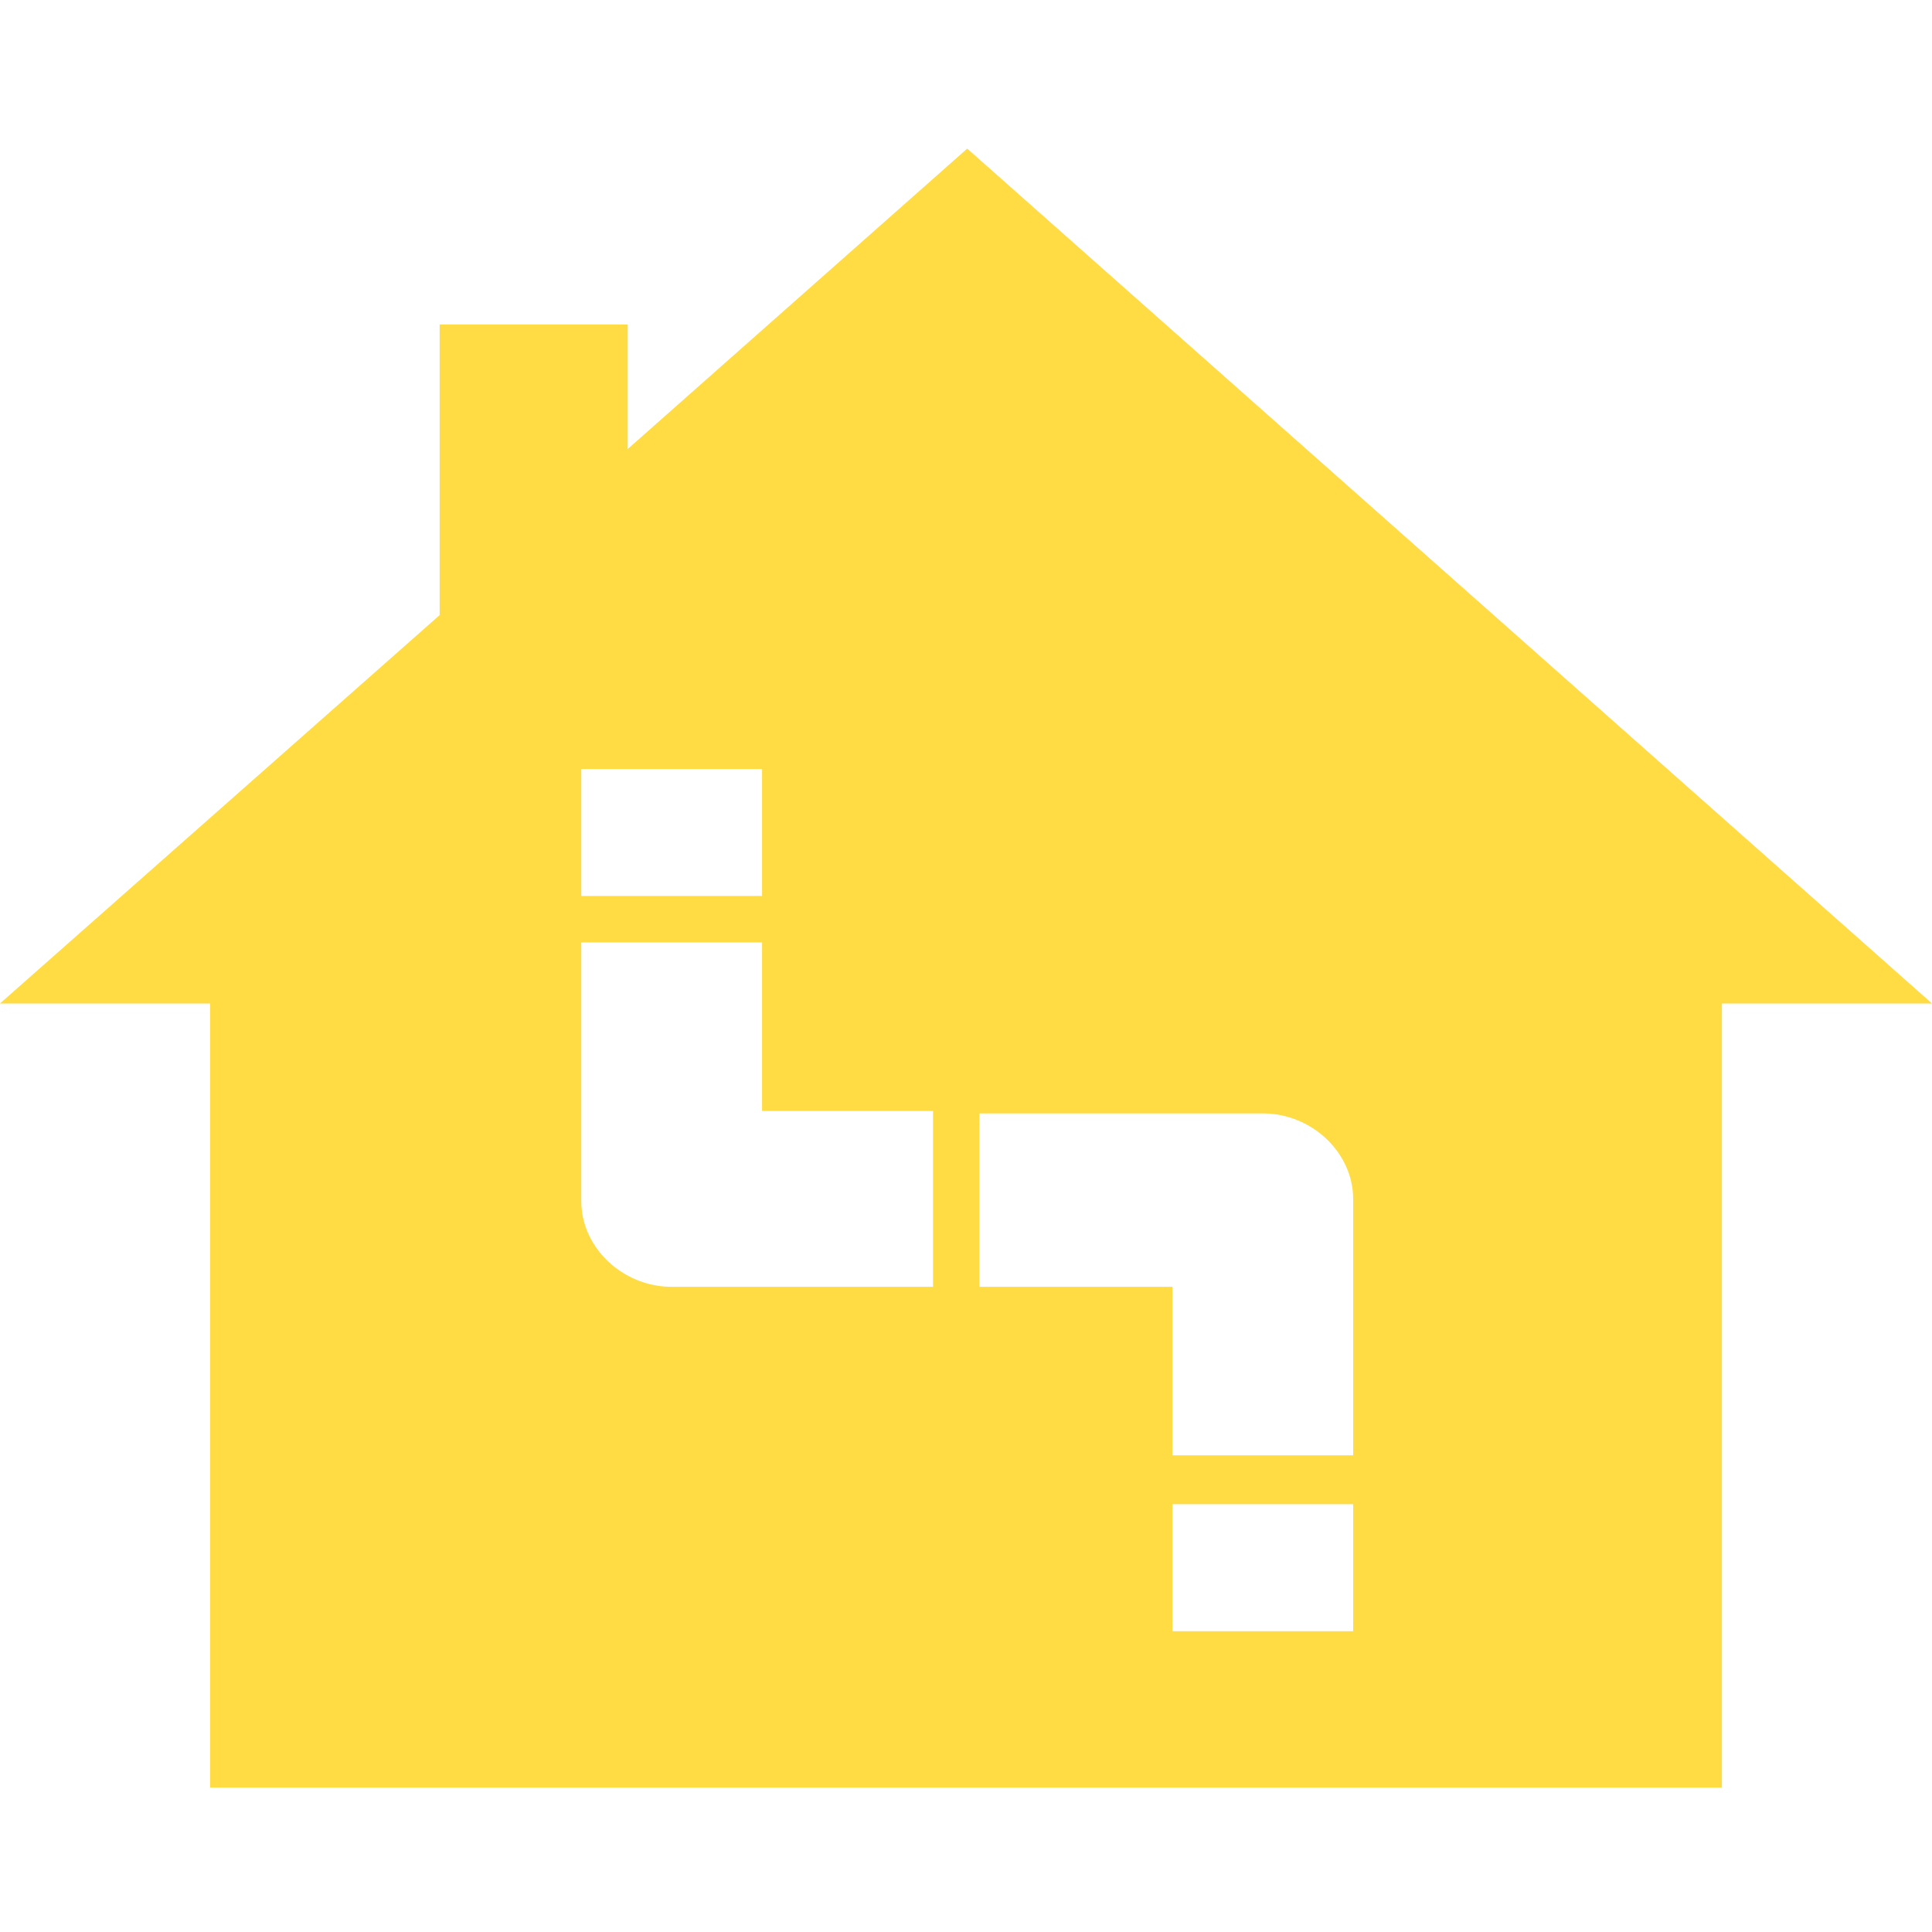 <?xml version="1.0" encoding="UTF-8"?>
<svg width="52px" height="52px" viewBox="0 0 52 52" version="1.1" xmlns="http://www.w3.org/2000/svg" xmlns:xlink="http://www.w3.org/1999/xlink">
    <title>coolclub_house</title>
    <g id="Page-1" stroke="none" stroke-width="1" fill="none" fill-rule="evenodd">
        <g id="peterson_assets_board" transform="translate(-166, -690)" fill="#FFDB44" fill-rule="nonzero">
            <g id="coolclub_house" transform="translate(166, 690)">
                <g id="1929197_canos_house_picheleiro_pipes_plombier_icon" transform="translate(0, 4)">
                    <path d="M26.033,-1.02482125e-15 L16.895,8.086 L16.895,4.733 L11.833,4.733 L11.833,12.556 L0,23.009 L5.654,23.009 L5.654,44.111 L46.346,44.111 L46.346,23.009 L52,23.009 L26.033,-1.02482125e-15 Z M15.646,16.698 L20.511,16.698 L20.511,20.116 L15.646,20.116 L15.646,16.698 L15.646,16.698 Z M25.047,30.635 L18.078,30.635 C16.764,30.635 15.646,29.583 15.646,28.334 L15.646,21.365 L20.511,21.365 L20.511,25.901 L25.113,25.901 L25.113,30.635 L25.047,30.635 Z M36.42,39.904 L31.555,39.904 L31.555,36.485 L36.42,36.485 L36.42,39.904 Z M36.42,35.171 L31.555,35.171 L31.555,30.635 L26.362,30.635 L26.362,25.967 L33.987,25.967 C35.302,25.967 36.42,27.019 36.42,28.268 L36.42,35.171 L36.42,35.171 Z" id="Shape"></path>
                </g>
            </g>
        </g>
    </g>
</svg>